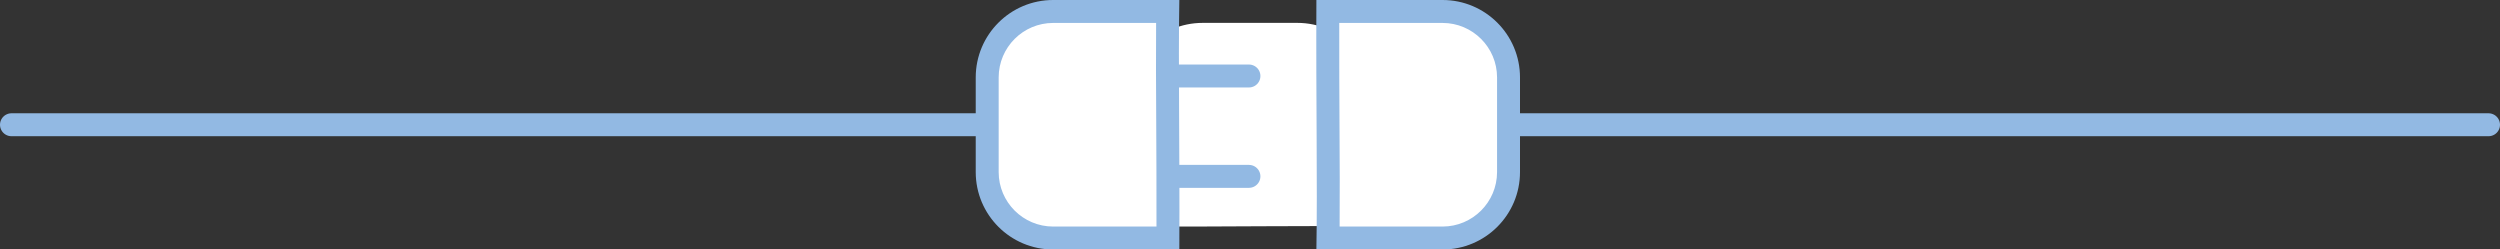 <?xml version="1.0" encoding="UTF-8"?>
<svg id="Capa_1" data-name="Capa 1" xmlns="http://www.w3.org/2000/svg" viewBox="0 0 871.76 87">
  <rect x="0" y="0" width="871.76" height="87" fill="#333333" stroke="none"/>
  <defs>
    <style>
      .cls-1 {
        fill: #fff;
      }

      .cls-2 {
        fill: #92b9e3;
      }

      .cls-3 {
        fill: none;
        stroke: #92b9e3;
        stroke-linecap: round;
        stroke-width: 8px;
      }
    </style>
  </defs>
  <path id="Trazado_74" data-name="Trazado 74" class="cls-1" d="M479.38,34.98v44c-23.66-.41-50.81.18-87,0v-44c0-14.91,12.09-27,27-27h33c14.91,0,27,12.09,27,27Z"/>
  <line id="Línea_17" data-name="Línea 17" class="cls-3" x1="4" y1="43.5" x2="342" y2="43.5"/>
  <g id="Grupo_28" data-name="Grupo 28">
    <g id="Trazado_13" data-name="Trazado 13">
      <path class="cls-1" d="M407.26,83h-40.02c-3.11,0-6.12-.61-8.95-1.81-2.74-1.16-5.2-2.82-7.31-4.93-2.11-2.11-3.77-4.57-4.93-7.31-1.2-2.83-1.81-5.84-1.81-8.95V27c0-3.11.61-6.12,1.81-8.95,1.16-2.74,2.82-5.2,4.93-7.31s4.57-3.77,7.31-4.93c2.83-1.2,5.84-1.81,8.95-1.81h39.94c-.15,11.77-.08,24.35,0,38.68.06,11.99.14,25.44.08,40.32Z"/>
      <path class="cls-2" d="M367.24,8c-10.48,0-19,8.52-19,19v33c0,10.48,8.52,19,19,19h36.03c.03-13.24-.04-25.24-.09-36.29-.07-12.64-.13-24.06-.04-34.71h-35.9M367.24,0h44c-.41,23.66.18,50.81,0,87h-44c-14.91,0-27-12.09-27-27V27C340.24,12.09,352.33,0,367.24,0Z"/>
    </g>
    <line id="Línea_6" data-name="Línea 6" class="cls-3" x1="408.51" y1="26.5" x2="435.51" y2="26.5"/>
    <line id="Línea_7" data-name="Línea 7" class="cls-3" x1="408.51" y1="61.5" x2="435.51" y2="61.5"/>
  </g>
  <line id="Línea_16" data-name="Línea 16" class="cls-3" x1="529.76" y1="43.5" x2="867.76" y2="43.5"/>
  <g id="Trazado_73" data-name="Trazado 73">
    <path class="cls-1" d="M463.01,4h40.02c3.11,0,6.12.61,8.95,1.81,2.74,1.16,5.2,2.82,7.31,4.93,2.11,2.11,3.77,4.57,4.93,7.31,1.2,2.83,1.81,5.84,1.81,8.95v33c0,3.11-.61,6.12-1.81,8.95-1.16,2.74-2.82,5.2-4.93,7.31s-4.57,3.77-7.31,4.93c-2.83,1.2-5.84,1.81-8.95,1.81h-39.94c.15-11.77.08-24.35,0-38.68-.06-11.99-.14-25.44-.08-40.32Z"/>
    <path class="cls-2" d="M503.03,79c10.48,0,19-8.52,19-19V27c0-10.48-8.52-19-19-19h-36.03c-.03,13.24.04,25.24.09,36.29.07,12.64.13,24.06.04,34.71h35.9M503.03,87h-44c.41-23.66-.18-50.81,0-87h44c14.91,0,27,12.09,27,27v33c0,14.91-12.09,27-27,27Z"/>
  </g>
</svg>